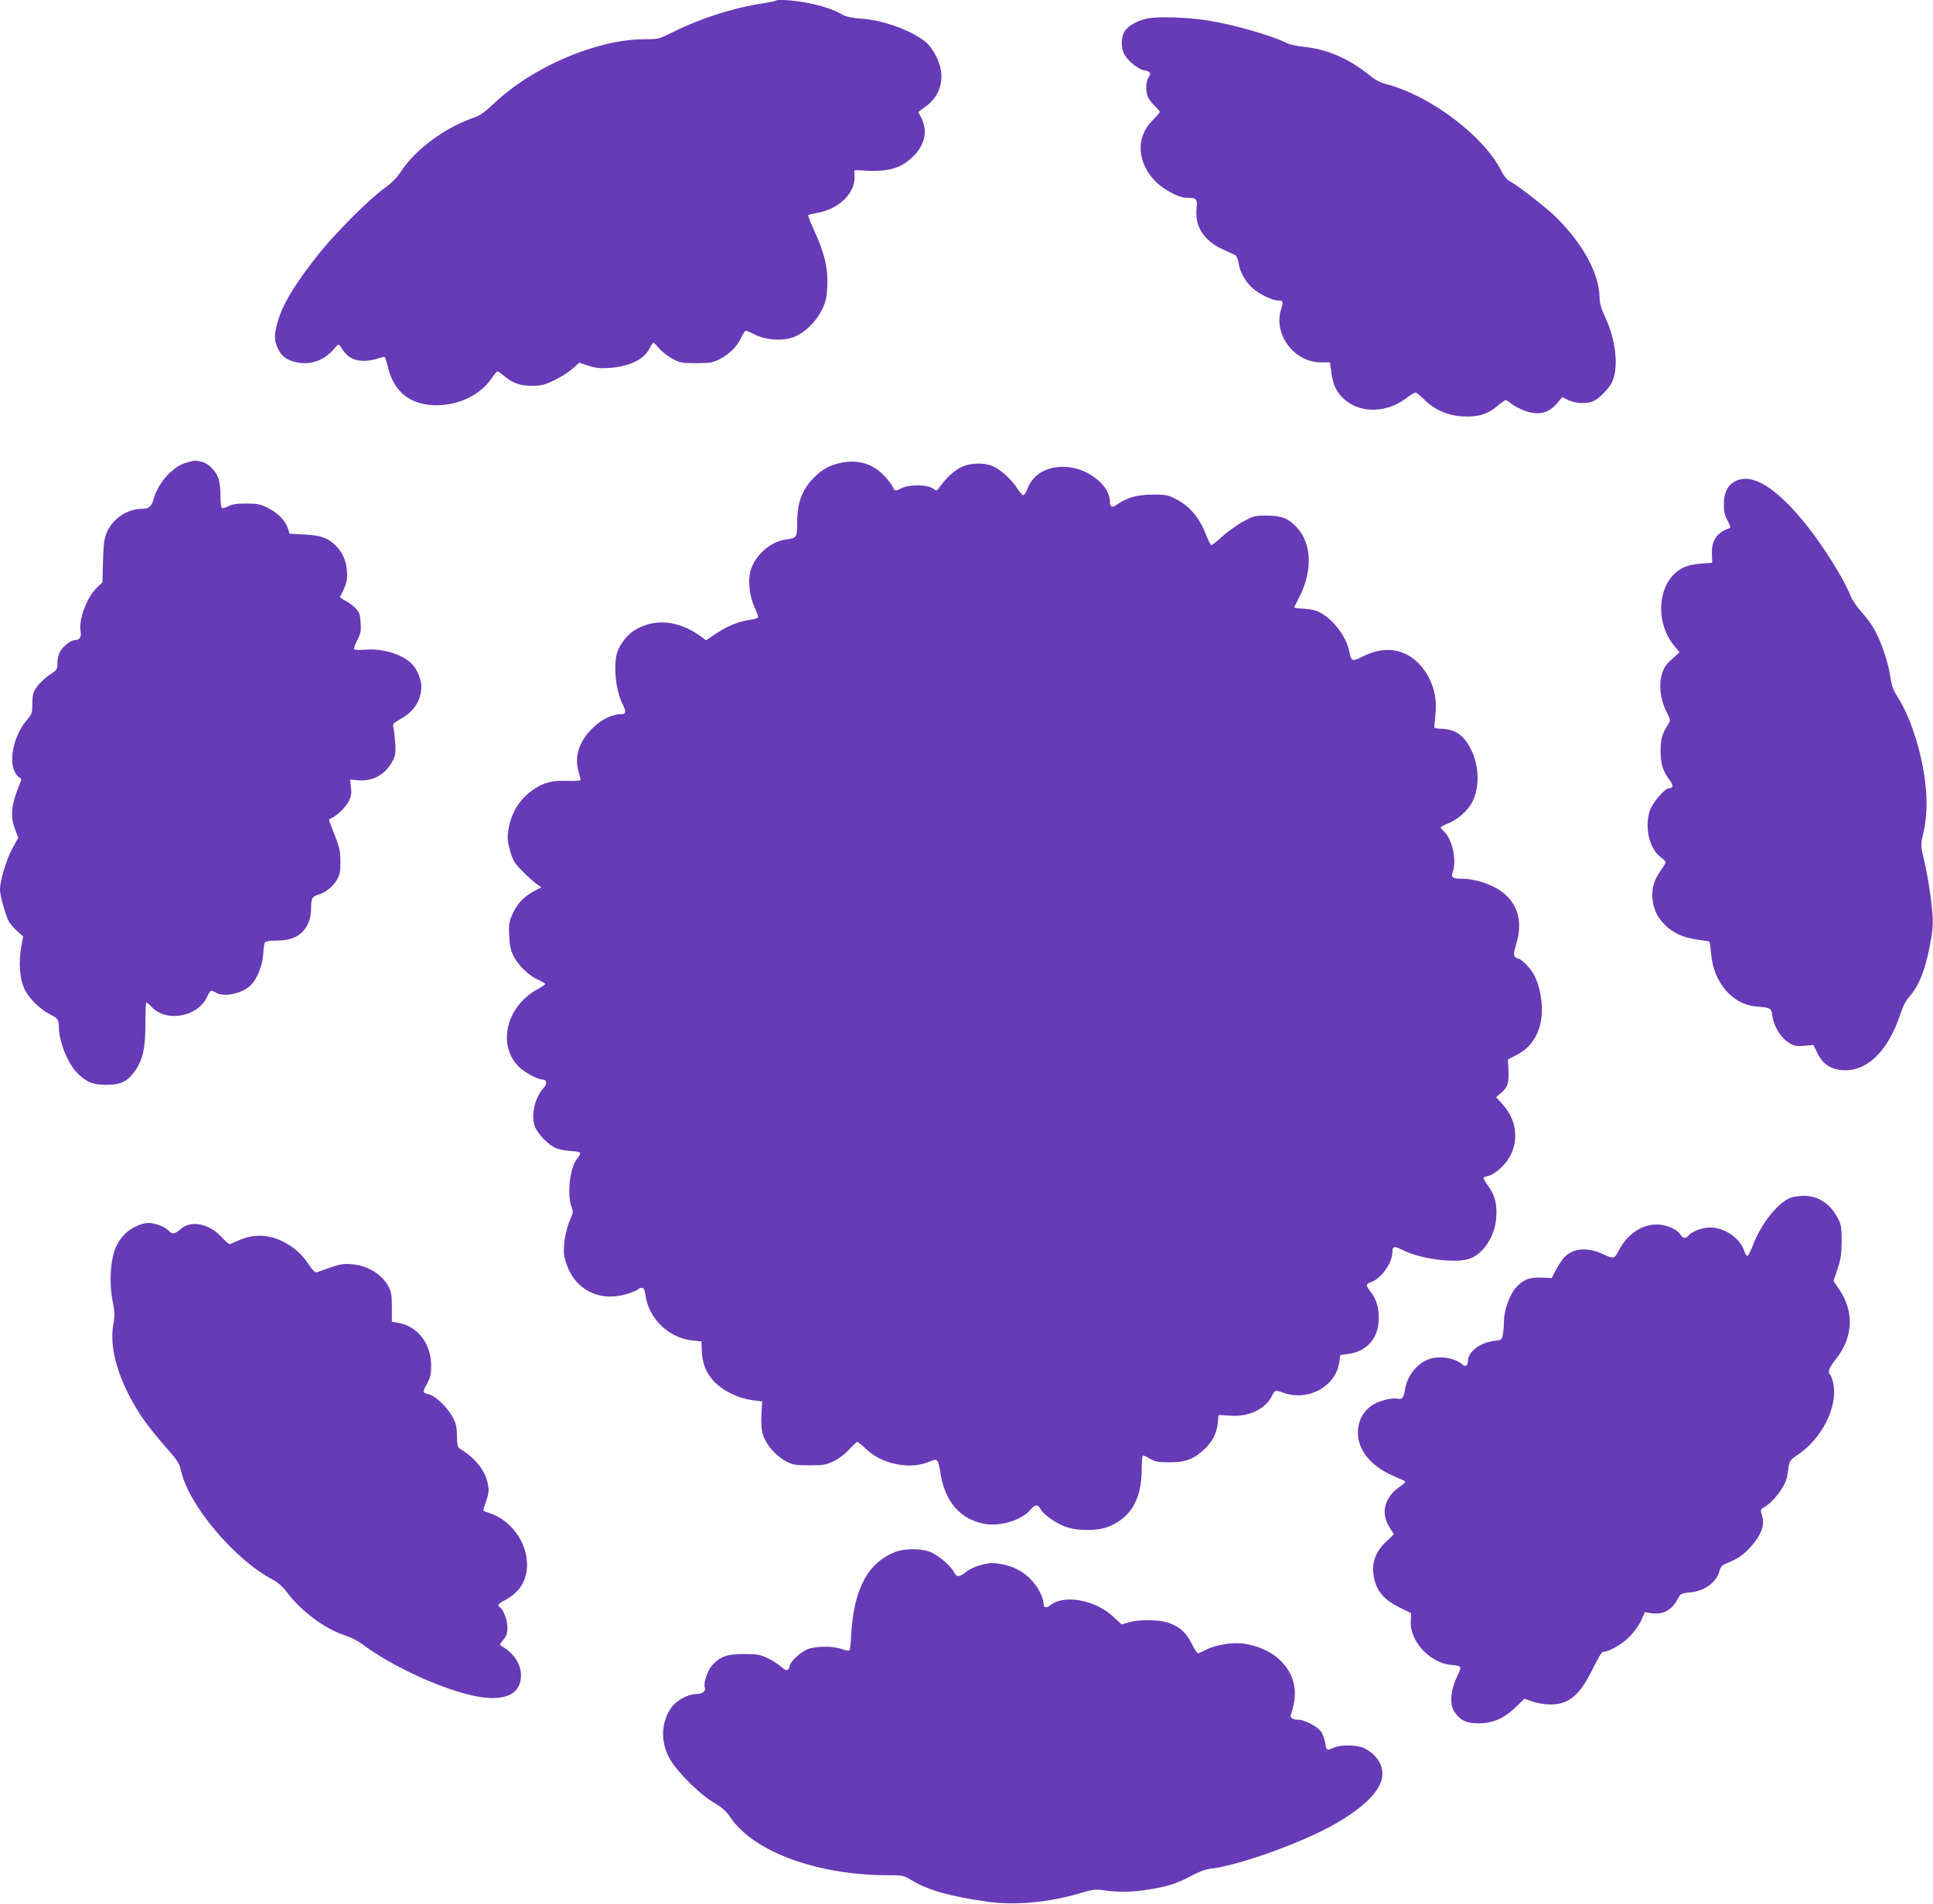 <?xml version="1.0" standalone="no"?>
<!DOCTYPE svg PUBLIC "-//W3C//DTD SVG 20010904//EN"
 "http://www.w3.org/TR/2001/REC-SVG-20010904/DTD/svg10.dtd">
<svg version="1.0" xmlns="http://www.w3.org/2000/svg"
 width="1280pt" height="1261pt" viewBox="0 0 1280 1261"
 preserveAspectRatio="xMidYMid meet">
<g transform="translate(0,1261) scale(0.1,-0.1)"
fill="#673ab7" stroke="none">
<path d="M5139 12606 c-2 -3 -49 -12 -104 -21 -195 -31 -405 -100 -597 -196
-74 -37 -82 -39 -174 -39 -308 0 -736 -182 -987 -420 -64 -61 -98 -85 -139
-99 -190 -65 -388 -211 -482 -356 -27 -41 -62 -77 -115 -115 -103 -76 -317
-290 -433 -435 -158 -199 -241 -337 -273 -460 -20 -77 -19 -111 4 -161 24 -53
60 -80 125 -94 93 -19 183 13 247 88 29 34 32 36 42 18 46 -72 86 -96 160 -96
25 0 64 7 87 15 24 8 45 13 48 10 3 -3 14 -37 23 -75 41 -160 149 -243 319
-244 150 0 293 70 365 178 17 25 34 46 39 46 4 0 22 -11 38 -25 63 -53 108
-70 188 -70 66 0 85 5 150 36 41 20 95 54 121 77 l45 40 60 -20 c48 -16 74
-19 139 -15 133 10 228 55 265 127 11 22 23 40 27 40 3 0 21 -17 38 -38 18
-21 57 -51 86 -67 50 -28 61 -30 159 -30 95 0 110 3 157 27 66 35 114 83 141
142 12 25 26 46 31 46 5 0 33 -12 62 -27 70 -35 175 -43 248 -18 72 24 152 99
193 182 26 53 32 80 36 150 7 123 -18 228 -91 386 -22 48 -38 89 -35 92 3 3
31 10 64 16 147 27 254 138 242 252 -3 31 -2 32 32 29 179 -13 261 6 344 80
87 76 113 176 68 264 l-21 42 51 38 c105 79 131 203 68 330 -17 35 -47 77 -68
94 -96 79 -283 147 -432 157 -58 4 -96 12 -120 25 -60 35 -130 58 -229 78 -88
18 -201 26 -212 16z"/>
<path d="M7612 12490 c-73 -11 -142 -49 -166 -89 -23 -40 -24 -106 -2 -149 22
-43 93 -101 133 -108 42 -8 48 -18 29 -46 -20 -28 -21 -100 -2 -136 8 -15 28
-40 45 -56 17 -17 31 -33 31 -37 0 -5 -22 -30 -49 -57 -112 -112 -103 -281 24
-407 50 -51 153 -105 200 -105 70 0 75 -5 68 -76 -11 -117 52 -211 179 -268
35 -16 70 -32 78 -36 8 -4 18 -28 22 -54 8 -57 45 -123 94 -166 45 -39 129
-80 165 -80 36 0 39 -5 22 -58 -52 -167 87 -352 263 -352 l61 0 7 -52 c11 -86
27 -127 67 -172 100 -113 289 -120 427 -16 29 22 58 40 65 40 7 0 32 -20 56
-44 67 -69 158 -109 257 -114 101 -5 160 12 228 68 26 22 52 40 56 40 4 0 18
-8 31 -19 39 -30 101 -58 145 -65 66 -11 117 8 161 59 l38 45 40 -20 c42 -21
117 -26 159 -10 38 14 105 79 128 124 48 94 31 276 -41 431 -28 61 -38 94 -39
139 -4 163 -122 371 -308 546 -72 67 -253 205 -292 223 -13 6 -37 36 -52 68
-117 230 -471 497 -761 572 -37 9 -74 29 -111 59 -131 107 -280 172 -428 187
-49 5 -102 17 -118 25 -97 50 -348 122 -528 151 -120 19 -309 27 -382 15z"/>
<path d="M1229 9544 c-87 -26 -180 -131 -210 -234 -15 -55 -32 -70 -79 -70
-95 0 -192 -64 -231 -152 -19 -45 -23 -74 -27 -194 l-4 -141 -39 -38 c-66 -64
-120 -212 -105 -288 7 -36 -8 -57 -39 -57 -28 0 -80 -42 -100 -81 -8 -15 -15
-48 -15 -71 0 -42 -3 -46 -52 -78 -29 -19 -66 -54 -83 -78 -26 -38 -30 -53
-31 -112 0 -62 -3 -71 -32 -104 -84 -95 -124 -253 -88 -340 8 -19 22 -39 33
-44 16 -10 17 -14 4 -44 -57 -139 -65 -211 -31 -301 l21 -55 -40 -73 c-39 -72
-81 -213 -81 -271 0 -42 39 -178 61 -215 11 -17 36 -46 56 -63 l36 -32 -13
-73 c-18 -107 -9 -211 24 -279 30 -62 104 -133 170 -166 48 -23 56 -35 56 -83
1 -95 56 -235 118 -300 61 -63 105 -82 197 -82 93 0 137 21 186 88 54 74 72
154 72 315 0 78 3 142 6 142 4 0 20 -13 36 -30 97 -102 302 -66 365 65 24 50
25 50 60 30 57 -33 183 -3 237 56 39 43 72 130 76 200 2 36 7 71 11 77 4 7 32
12 69 12 79 0 128 14 168 47 45 38 69 96 69 169 0 64 7 76 50 89 45 13 96 54
121 98 20 35 24 55 23 122 -1 79 -4 90 -65 244 -12 28 -12 35 -1 39 35 12 99
72 120 112 18 37 21 54 16 96 l-6 51 56 -5 c98 -8 181 40 228 132 17 32 19 52
15 115 -3 42 -8 88 -12 102 -6 24 -2 29 48 57 91 51 137 125 137 218 0 38 -25
103 -52 135 -59 71 -195 116 -319 106 -38 -3 -71 -2 -74 3 -3 5 6 32 21 60 22
43 26 60 22 115 -3 55 -8 69 -33 96 -17 17 -47 40 -68 50 -21 11 -37 23 -35
27 42 79 50 108 46 166 -5 71 -29 126 -73 171 -53 52 -99 69 -208 75 l-99 5
-13 39 c-18 51 -68 101 -135 134 -47 23 -68 27 -140 27 -63 0 -94 -5 -118 -18
-18 -10 -37 -15 -42 -12 -6 3 -10 39 -10 78 0 40 -5 89 -11 110 -14 51 -63
104 -107 117 -46 12 -56 12 -113 -6z"/>
<path d="M5570 9545 c-73 -15 -126 -43 -178 -96 -80 -80 -113 -167 -113 -296
0 -105 -1 -106 -80 -117 -101 -15 -202 -107 -230 -209 -17 -63 -6 -164 25
-232 14 -31 26 -63 26 -70 0 -8 -20 -16 -52 -20 -76 -10 -149 -40 -226 -91
l-66 -45 -43 31 c-143 103 -305 116 -434 34 -45 -28 -92 -89 -111 -142 -28
-84 -12 -252 34 -344 26 -53 24 -68 -10 -68 -55 0 -123 -32 -180 -85 -95 -88
-131 -193 -101 -295 7 -25 13 -49 14 -55 0 -6 -33 -9 -87 -7 -102 5 -161 -11
-234 -63 -91 -65 -146 -162 -160 -279 -5 -41 -1 -72 15 -126 19 -63 30 -80 84
-134 34 -34 75 -71 92 -82 l30 -21 -43 -22 c-68 -35 -117 -85 -147 -152 -25
-56 -27 -70 -23 -148 3 -67 10 -97 30 -136 32 -62 103 -129 163 -155 25 -11
45 -23 45 -27 0 -4 -21 -19 -47 -33 -209 -111 -273 -369 -128 -515 38 -38 125
-85 158 -85 27 0 32 -28 9 -53 -59 -64 -87 -178 -62 -253 17 -51 92 -129 143
-149 23 -9 69 -17 102 -19 65 -3 70 -9 34 -54 -45 -58 -65 -231 -35 -314 12
-33 11 -42 -6 -80 -31 -67 -50 -176 -43 -235 3 -29 20 -80 36 -113 70 -139
219 -199 377 -151 39 12 74 26 77 31 3 6 14 10 24 10 15 0 20 -11 25 -48 22
-156 153 -283 310 -300 l61 -7 2 -55 c3 -77 19 -128 57 -181 58 -78 171 -139
287 -154 l56 -7 -5 -87 c-3 -66 0 -100 12 -139 22 -64 84 -135 150 -170 46
-24 61 -27 156 -27 95 0 111 3 162 28 33 16 76 49 102 78 24 27 48 49 53 49 5
0 32 -22 60 -49 104 -100 293 -137 420 -81 52 23 55 19 71 -80 31 -187 128
-300 287 -332 104 -21 250 23 308 92 31 37 49 38 68 4 20 -38 115 -102 179
-121 73 -22 191 -22 255 0 157 55 235 182 235 383 0 52 4 94 9 94 6 0 27 -10
48 -22 32 -19 53 -23 128 -23 106 0 157 19 229 85 54 50 83 107 90 175 2 28 5
51 5 52 1 2 34 0 74 -3 121 -11 233 41 277 126 23 45 23 45 80 25 163 -58 346
43 368 202 l7 48 55 8 c124 17 200 107 200 236 -1 76 -16 126 -54 175 -33 44
-33 52 2 64 68 23 142 127 142 199 0 40 13 42 72 12 108 -55 332 -86 429 -59
96 27 179 148 187 276 6 91 -10 152 -55 211 -18 24 -31 48 -29 52 3 5 19 11
36 14 17 4 52 27 79 52 123 116 127 295 9 423 l-41 45 30 26 c47 39 55 65 52
149 l-4 75 58 30 c108 55 167 161 167 300 0 80 -19 166 -50 227 -22 43 -86
110 -105 110 -7 0 -18 6 -24 14 -9 11 -7 30 10 86 40 133 15 246 -72 324 -65
60 -191 106 -289 106 -63 0 -73 8 -59 49 26 75 -5 216 -60 265 -12 11 -21 22
-21 26 0 3 25 17 55 29 62 26 125 83 154 139 48 94 47 228 -2 335 -47 103
-105 146 -199 150 -47 2 -53 4 -50 22 2 11 6 54 9 97 7 97 -19 190 -76 270
-100 138 -248 171 -409 89 -67 -34 -75 -31 -86 29 -17 94 -98 207 -184 257
-31 19 -63 27 -113 31 -38 2 -69 6 -69 8 0 2 16 35 36 74 87 172 80 353 -20
458 -55 59 -100 77 -196 77 -80 0 -90 -2 -157 -39 -40 -21 -101 -65 -137 -97
-35 -33 -69 -59 -74 -59 -6 0 -22 32 -37 71 -44 114 -111 191 -205 237 -48 24
-66 27 -150 26 -99 0 -168 -20 -232 -65 -33 -24 -48 -18 -48 18 0 105 -140
219 -284 230 -125 10 -224 -44 -262 -143 -9 -24 -22 -44 -28 -44 -6 0 -23 20
-39 44 -36 57 -107 123 -160 147 -60 27 -149 25 -212 -5 -45 -21 -103 -75
-146 -136 -15 -23 -15 -23 -44 -4 -38 25 -156 26 -204 1 -44 -22 -46 -22 -59
8 -7 14 -32 48 -57 74 -74 79 -174 109 -285 86z"/>
<path d="M11493 9424 c-52 -26 -78 -77 -78 -154 0 -51 6 -75 25 -109 14 -24
21 -46 15 -48 -85 -29 -121 -80 -119 -169 l2 -61 -75 -6 c-51 -4 -91 -13 -122
-29 -162 -84 -190 -350 -55 -515 l36 -43 -51 -46 c-41 -37 -54 -57 -67 -102
-21 -72 -9 -168 32 -248 27 -54 27 -56 10 -82 -40 -62 -50 -97 -50 -177 1 -86
16 -134 60 -192 26 -34 25 -53 -2 -53 -29 0 -110 -94 -129 -149 -37 -113 -3
-255 75 -311 17 -12 30 -26 30 -31 0 -5 -15 -30 -34 -56 -44 -63 -59 -113 -54
-182 5 -70 31 -124 83 -177 54 -54 121 -84 213 -97 43 -6 79 -12 82 -14 2 -2
7 -40 11 -83 16 -187 141 -333 297 -346 98 -9 100 -9 107 -56 14 -88 62 -160
127 -194 24 -12 46 -15 89 -10 l57 5 27 -55 c33 -67 81 -102 153 -111 167 -19
313 118 396 371 17 52 37 91 62 118 58 64 100 169 130 319 21 104 25 151 21
214 -7 105 -31 264 -58 377 -20 87 -21 94 -6 157 25 103 31 215 17 336 -23
210 -98 445 -185 580 -29 45 -39 75 -47 129 -12 91 -60 234 -104 313 -19 35
-59 89 -88 120 -29 32 -60 78 -70 103 -43 110 -186 340 -300 480 -198 244
-353 338 -463 284z"/>
<path d="M11852 4675 c-84 -37 -189 -169 -243 -309 -15 -39 -32 -72 -37 -74
-6 -2 -16 13 -22 33 -28 85 -130 155 -225 155 -53 0 -121 -26 -144 -53 -19
-23 -36 -21 -54 7 -24 36 -95 66 -158 66 -101 0 -199 -69 -251 -175 -25 -51
-36 -54 -95 -25 -116 56 -219 44 -277 -32 -13 -18 -35 -53 -48 -78 l-23 -45
-67 3 c-81 4 -124 -13 -174 -71 -39 -47 -74 -145 -75 -216 0 -25 -3 -64 -7
-86 -7 -40 -8 -40 -59 -46 -94 -12 -173 -73 -173 -135 0 -30 -17 -40 -38 -20
-50 45 -160 60 -230 30 -75 -31 -135 -111 -148 -196 -8 -55 -20 -69 -49 -62
-38 9 -131 -15 -173 -46 -53 -38 -82 -89 -89 -153 -13 -130 76 -246 242 -316
36 -15 68 -30 71 -33 3 -4 -15 -20 -40 -37 -98 -68 -124 -171 -67 -263 l31
-50 -54 -51 c-65 -62 -93 -136 -81 -215 15 -105 62 -164 177 -221 l73 -36 -3
-52 c-9 -130 126 -277 266 -290 75 -7 74 -6 39 -80 -43 -93 -49 -183 -15 -232
37 -56 81 -76 163 -75 92 1 165 33 243 108 l57 55 55 -19 c30 -11 82 -19 115
-19 123 -1 197 61 282 236 37 77 60 113 71 113 36 0 124 51 173 100 27 28 62
75 76 106 l25 56 47 -7 c76 -10 133 22 171 96 18 34 22 36 79 42 100 9 177 66
198 145 7 28 17 37 65 56 69 28 117 67 169 135 50 68 64 117 47 172 -11 37
-10 42 7 52 70 39 149 144 160 213 2 16 7 46 10 66 5 32 14 43 61 74 159 106
265 319 234 470 -6 29 -16 56 -21 59 -19 13 -7 47 34 98 117 144 128 314 28
464 l-40 59 27 80 c22 65 26 98 27 184 0 95 -3 110 -27 155 -50 94 -129 145
-225 145 -32 -1 -73 -7 -91 -15z"/>
<path d="M889 4482 c-64 -33 -112 -93 -134 -165 -26 -85 -30 -219 -10 -320 15
-77 16 -98 5 -162 -22 -127 14 -288 101 -459 65 -128 128 -216 269 -376 55
-63 68 -84 79 -131 49 -228 360 -595 612 -724 28 -15 61 -44 83 -73 93 -128
256 -250 387 -292 37 -11 91 -39 120 -61 198 -149 540 -304 757 -345 185 -35
292 16 292 139 0 75 -47 147 -126 193 -18 10 -17 12 9 43 21 26 27 43 27 82 0
48 -27 120 -50 134 -19 11 -10 24 29 44 100 52 151 131 151 238 0 150 -108
297 -252 343 -21 6 -38 14 -38 16 0 3 9 32 20 65 18 53 19 68 10 114 -18 85
-80 165 -179 226 -21 13 -24 22 -25 89 -1 62 -6 84 -31 128 -35 64 -113 138
-155 147 -16 4 -32 10 -35 15 -3 4 8 30 23 56 22 41 27 61 27 119 0 145 -89
261 -216 283 l-44 8 0 94 c0 71 -4 104 -18 131 -43 87 -141 148 -251 156 -49
4 -76 0 -136 -21 -41 -15 -82 -29 -91 -32 -12 -4 -27 10 -54 50 -48 73 -104
121 -184 159 -89 42 -188 43 -275 4 -32 -15 -62 -27 -67 -27 -5 0 -27 20 -50
45 -84 91 -203 116 -272 55 -39 -34 -58 -37 -78 -13 -22 26 -90 53 -135 53
-27 0 -61 -10 -95 -28z"/>
<path d="M5928 2331 c-183 -72 -275 -247 -292 -553 -2 -48 -7 -92 -10 -97 -4
-6 -22 -4 -49 6 -60 22 -171 22 -229 0 -46 -18 -118 -85 -118 -110 0 -7 -5
-18 -12 -25 -8 -8 -20 -4 -47 20 -19 17 -60 43 -91 57 -48 23 -68 26 -155 26
-111 0 -153 -15 -209 -74 -29 -31 -60 -120 -49 -147 9 -24 -17 -44 -56 -44
-58 0 -135 -44 -170 -96 -63 -95 -67 -217 -10 -326 44 -85 199 -240 296 -297
55 -33 82 -57 111 -100 155 -227 576 -381 1044 -381 96 0 102 -1 156 -34 108
-65 255 -107 506 -142 178 -25 403 -4 604 56 88 26 105 28 163 20 93 -14 191
-12 294 5 126 20 188 40 280 89 54 29 99 46 137 50 192 24 609 175 821 297
287 166 377 317 264 446 -17 20 -50 44 -72 54 -50 23 -152 25 -202 4 -49 -21
-50 -20 -57 28 -4 23 -15 57 -25 73 -22 37 -111 84 -156 84 -38 0 -57 17 -45
39 4 9 13 43 19 76 36 195 -111 361 -344 390 -68 8 -176 -10 -236 -40 -26 -14
-52 -25 -57 -25 -5 0 -24 30 -42 66 -37 75 -85 116 -163 139 -64 19 -190 19
-252 0 l-48 -14 -58 54 c-119 109 -322 146 -413 74 -29 -23 -46 -18 -46 14 -1
38 -39 110 -83 155 -53 55 -116 88 -198 103 -54 10 -74 9 -129 -5 -38 -10 -81
-29 -102 -46 -46 -37 -64 -38 -82 -1 -23 44 -111 117 -163 135 -62 21 -166 20
-225 -3z"/>
</g>
</svg>
